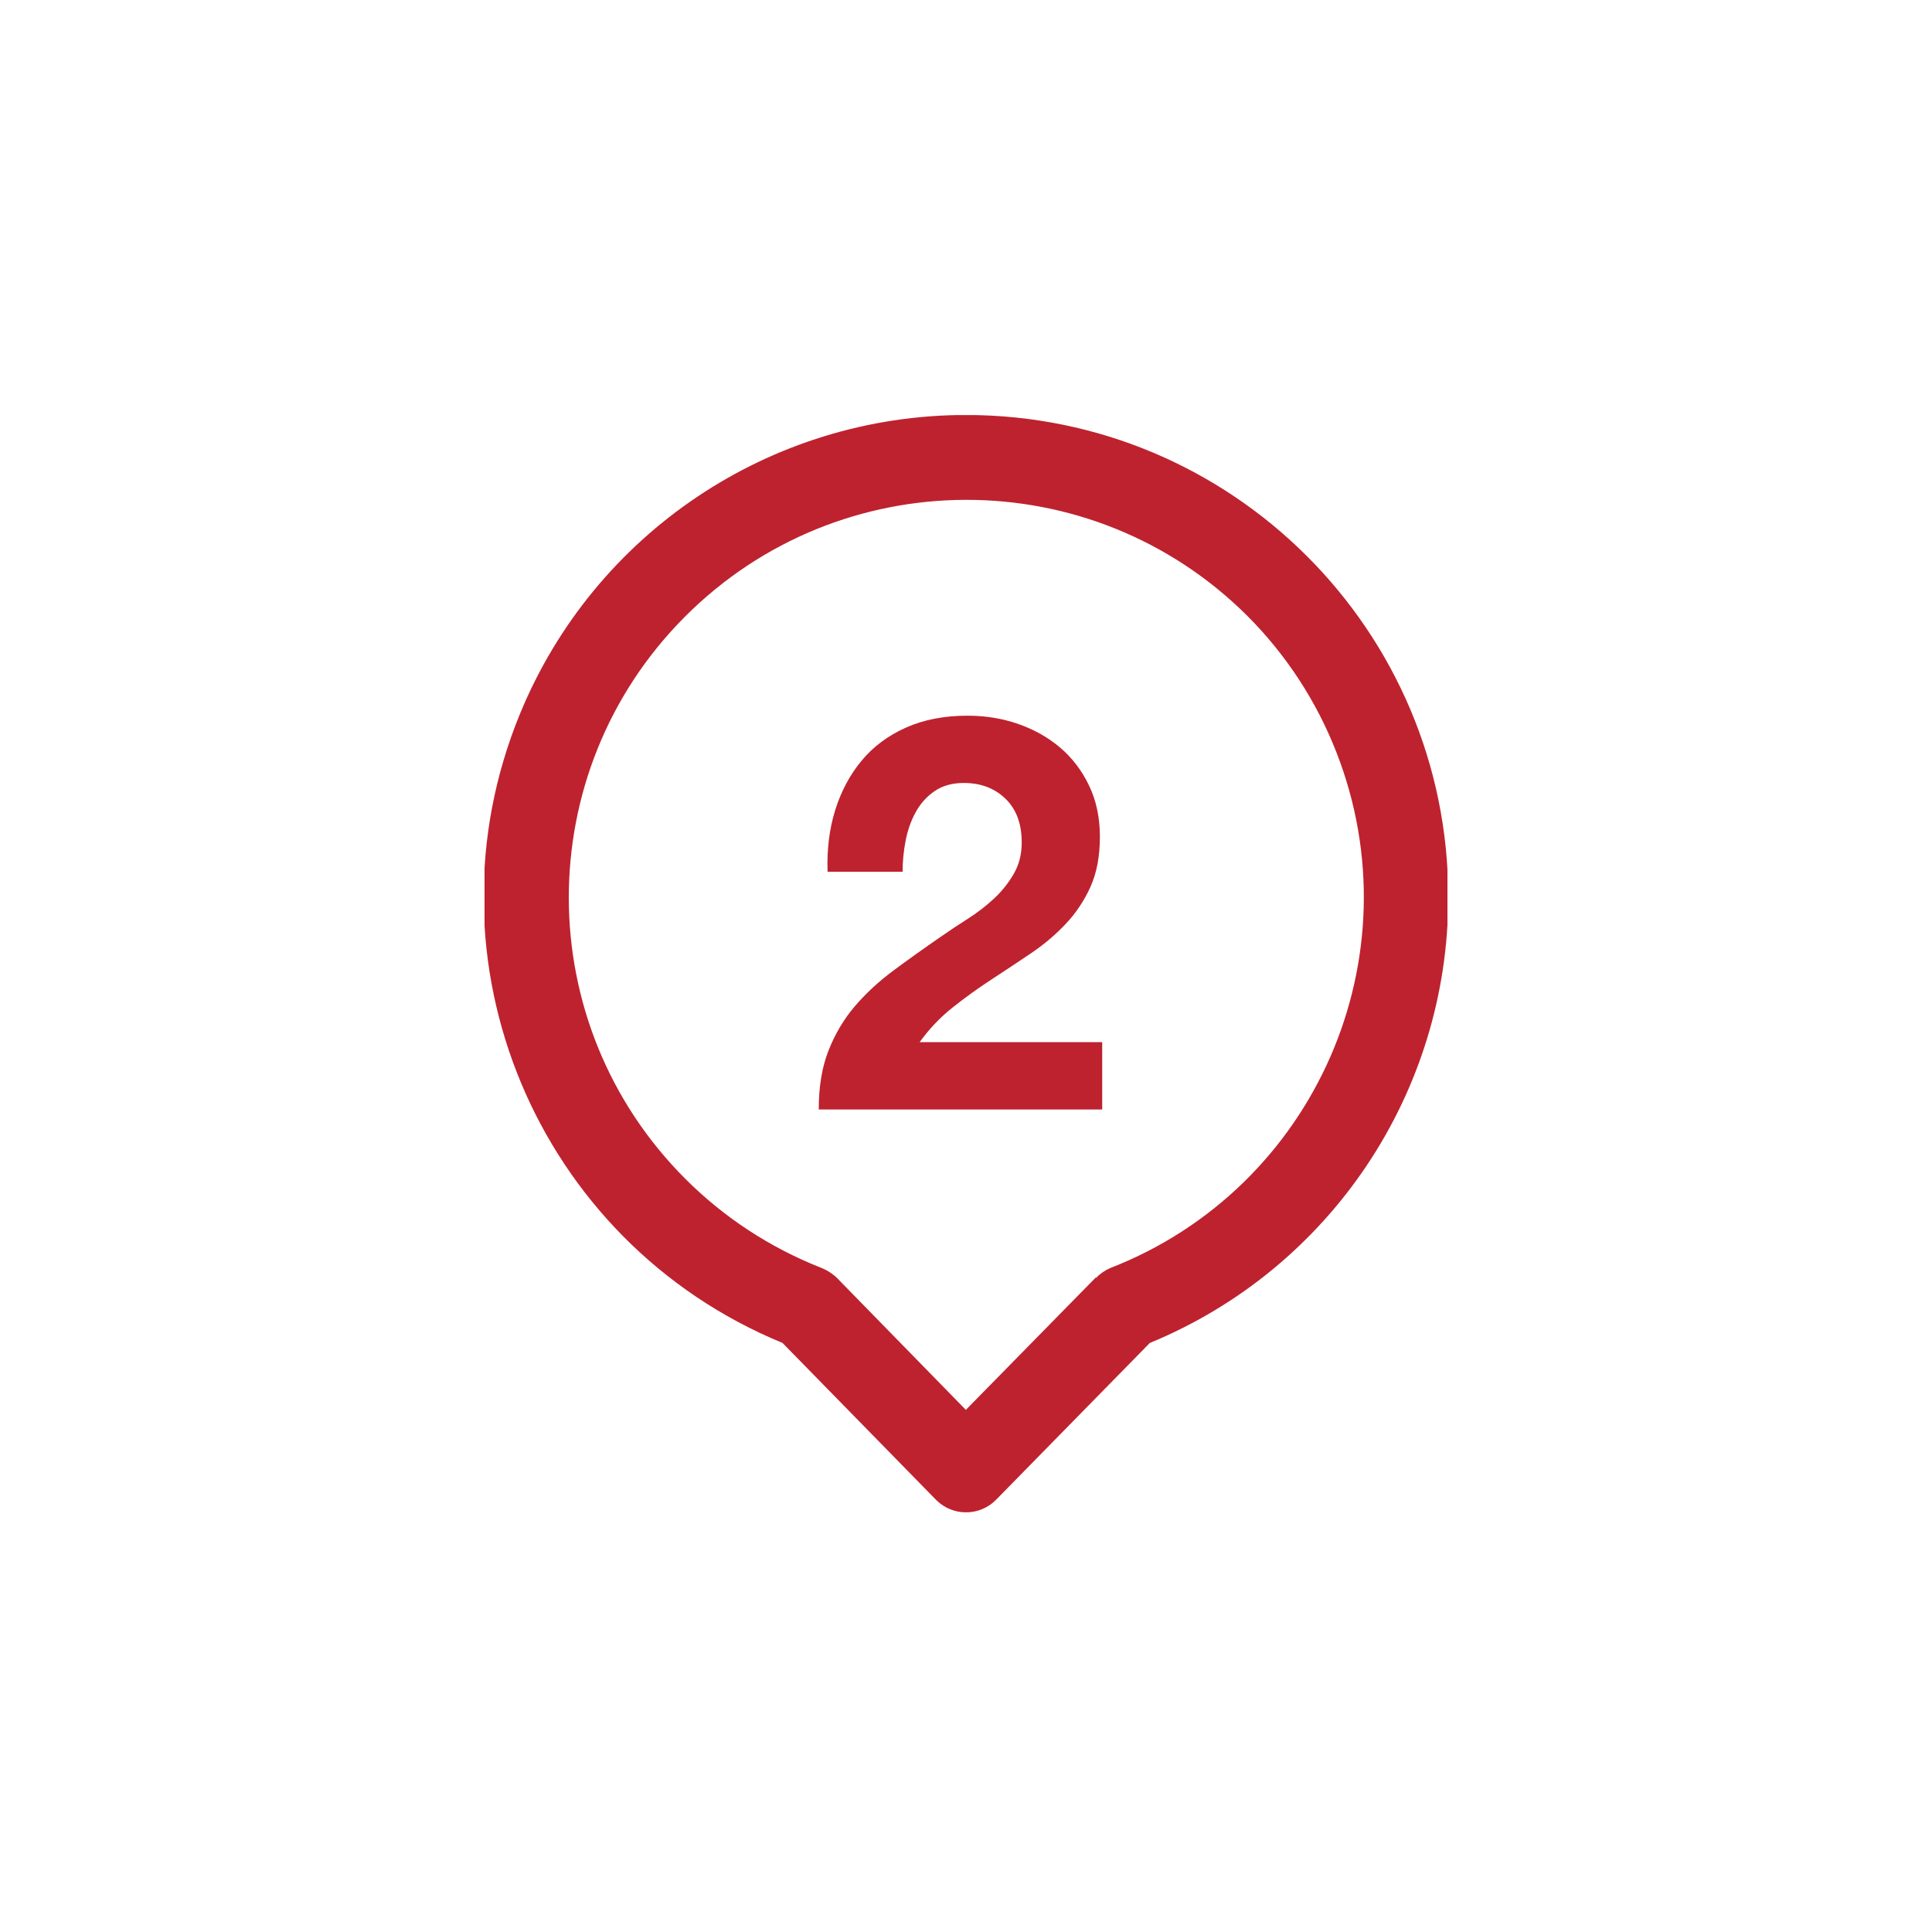 <?xml version="1.0" encoding="utf-8"?>
<svg xmlns="http://www.w3.org/2000/svg" xmlns:xlink="http://www.w3.org/1999/xlink" version="1.1" id="Ebene_1" x="0px" y="0px" viewBox="0 0 500 500" style="enable-background:new 0 0 500 500;" xml:space="preserve" width="50" height="50">
<style type="text/css">
	.st0{clip-path:url(#SVGID_00000107564666857828687050000005912777331177370764_);}
	.st1{fill:#BE222F;}
</style>
<g id="Gruppe_86">
	<g>
		<defs>
			<rect id="SVGID_1_" x="125.4" y="107.43" width="249.2" height="283.95"/>
		</defs>
		<clipPath id="SVGID_00000016778965129276658840000010779589819624882367_">
			<use xlink:href="#SVGID_1_" style="overflow:visible;"/>
		</clipPath>
		<g id="Gruppe_85" style="clip-path:url(#SVGID_00000016778965129276658840000010779589819624882367_);">
			<path id="Pfad_88" class="st1" d="M249.96,107.4c68.92-0.03,124.81,55.81,124.85,124.73c0.02,50.58-30.48,96.17-77.24,115.43     l-39.75,40.54c-4.21,4.32-11.12,4.4-15.44,0.19c-0.01-0.01-0.02-0.02-0.03-0.03l-0.16-0.16l-0.16-0.16l-39.52-40.39     c-63.73-26.22-94.14-99.13-67.92-162.86C153.83,137.94,199.4,107.41,249.96,107.4 M322.79,159.37     c-40.27-40.12-105.44-40-145.57,0.27s-40,105.44,0.27,145.57c9.9,9.87,21.71,17.61,34.71,22.77c1.58,0.59,3.04,1.48,4.28,2.62     l33.48,34.27l33.64-34.27v0.16c1.08-1.12,2.38-2.01,3.81-2.62c52.99-20.7,79.16-80.44,58.46-133.43     C340.7,181.45,332.84,169.42,322.79,159.37"/>
		</g>
	</g>
</g>
<path id="_2" class="st1" d="M214.18,225.61h19.41c0-2.66,0.26-5.35,0.79-8.06c0.52-2.71,1.4-5.19,2.64-7.43  c1.24-2.24,2.88-4.04,4.92-5.42c2.04-1.38,4.54-2.07,7.49-2.07c4.38,0,7.97,1.36,10.78,4.07c2.81,2.71,4.21,6.49,4.21,11.34  c0,3.04-0.69,5.76-2.07,8.13s-3.09,4.52-5.14,6.42c-2.05,1.9-4.31,3.64-6.78,5.21c-2.47,1.57-4.8,3.12-6.99,4.65  c-4.28,2.95-8.35,5.85-12.2,8.71s-7.22,5.97-10.09,9.35c-2.86,3.38-5.11,7.21-6.78,11.49c-1.66,4.28-2.49,9.32-2.48,15.13h73.36  v-17.42H238c2.48-3.43,5.33-6.42,8.56-8.99c3.23-2.57,6.56-4.97,9.99-7.2c3.43-2.24,6.83-4.5,10.22-6.78  c3.39-2.28,6.4-4.83,9.04-7.64c2.66-2.81,4.8-6.02,6.42-9.63s2.43-7.95,2.42-13.01c0-4.85-0.93-9.23-2.79-13.13  c-1.86-3.9-4.36-7.18-7.49-9.85c-3.14-2.66-6.78-4.71-10.92-6.14c-4.14-1.43-8.49-2.13-13.06-2.12c-6,0-11.3,1.02-15.91,3.07  c-4.61,2.05-8.45,4.9-11.49,8.56c-3.04,3.66-5.33,7.95-6.85,12.84S213.97,219.9,214.18,225.61z"/>
</svg>
